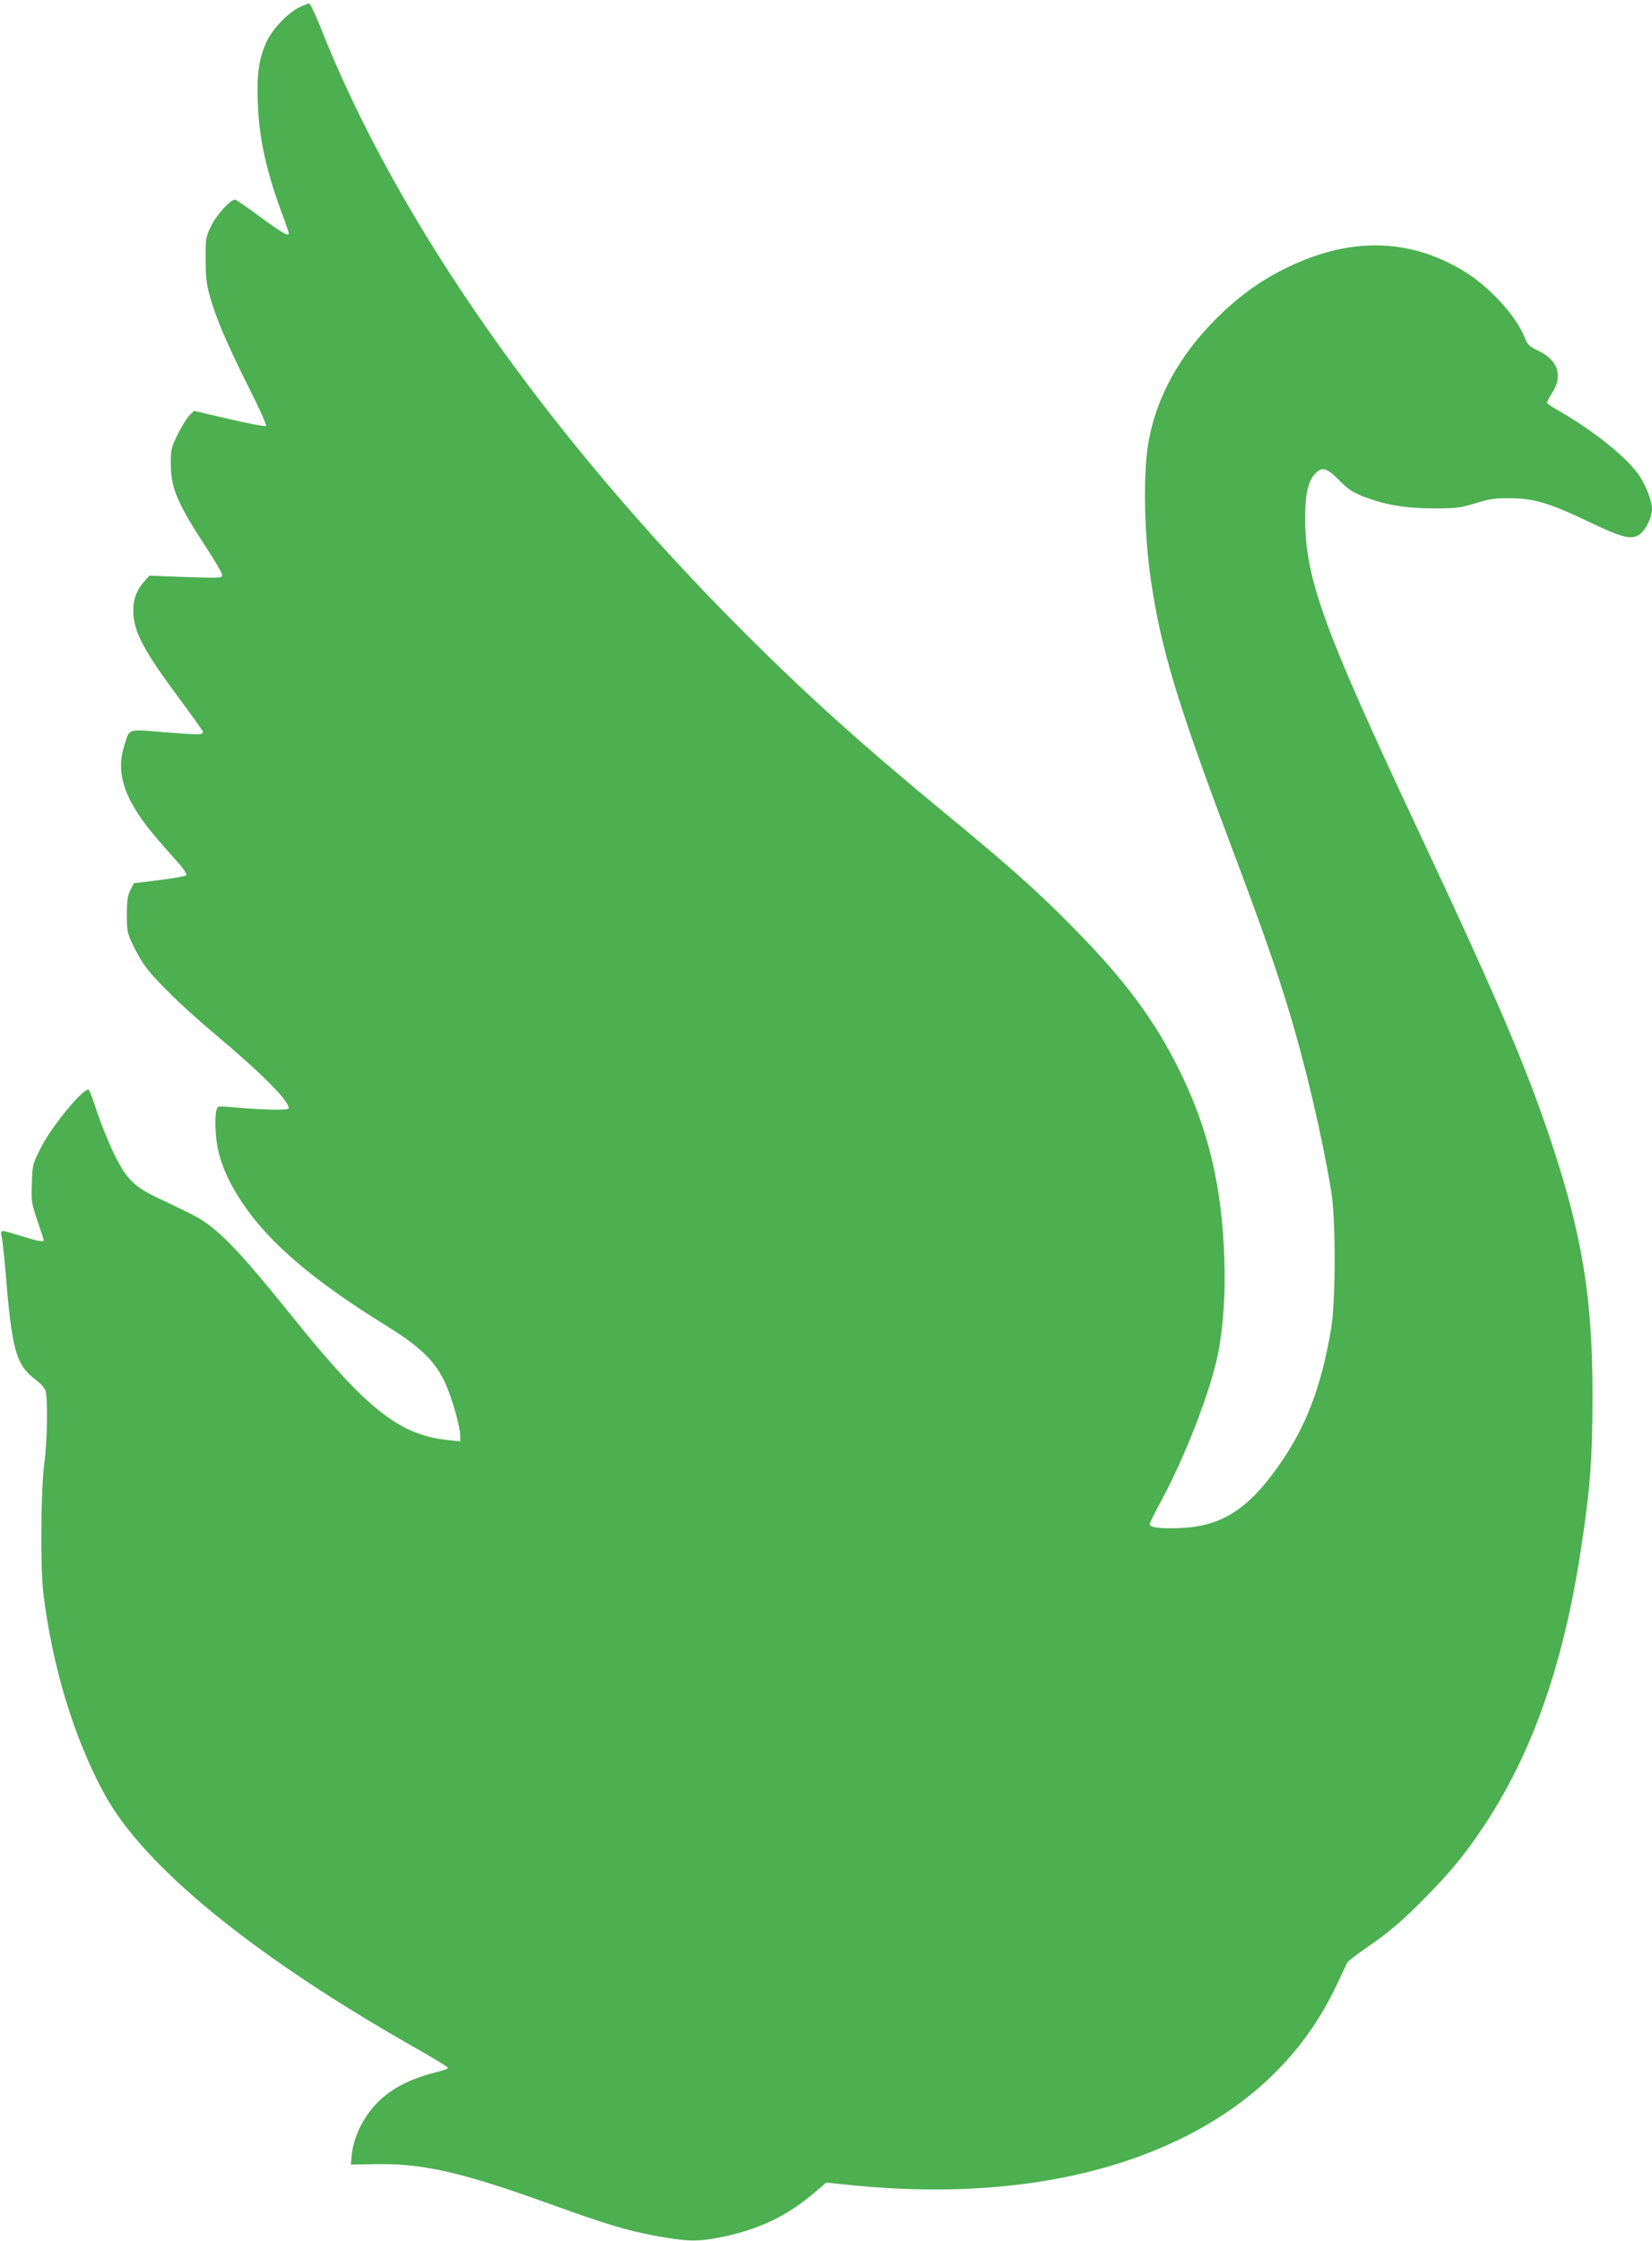 <?xml version="1.0" standalone="no"?>
<!DOCTYPE svg PUBLIC "-//W3C//DTD SVG 20010904//EN"
 "http://www.w3.org/TR/2001/REC-SVG-20010904/DTD/svg10.dtd">
<svg version="1.0" xmlns="http://www.w3.org/2000/svg"
 width="944pt" height="1280pt" viewBox="0 0 944 1280"
 preserveAspectRatio="xMidYMid meet">
<g transform="translate(0,1280) scale(0.1,-0.1)"
fill="#4caf50" stroke="none">
<path d="M1710 12758 c-64 -31 -151 -122 -184 -191 -46 -98 -59 -182 -53 -352
7 -203 47 -387 138 -634 22 -57 39 -108 39 -114 0 -20 -39 3 -166 96 -72 54
-136 97 -141 97 -26 0 -105 -86 -135 -148 -32 -65 -33 -70 -33 -192 0 -98 5
-142 22 -205 34 -125 101 -282 221 -521 61 -120 107 -223 103 -227 -4 -4 -99
13 -210 39 l-202 47 -25 -24 c-14 -13 -44 -61 -67 -107 -39 -79 -41 -89 -41
-170 0 -138 35 -222 195 -468 55 -83 99 -159 99 -169 0 -17 -12 -17 -208 -11
l-208 8 -31 -35 c-48 -54 -67 -115 -60 -193 8 -102 68 -213 246 -453 83 -112
151 -207 151 -211 0 -18 -21 -18 -214 -3 -226 18 -204 26 -237 -81 -51 -162 9
-322 201 -541 38 -44 91 -104 117 -133 27 -32 42 -56 37 -62 -5 -5 -74 -17
-154 -27 l-145 -18 -20 -40 c-16 -32 -20 -60 -20 -140 0 -92 3 -106 32 -167
17 -37 46 -89 64 -115 56 -82 216 -239 404 -397 267 -224 425 -382 425 -426 0
-13 -129 -11 -331 6 -74 7 -76 6 -82 -17 -11 -41 -7 -151 8 -221 20 -97 65
-196 138 -306 153 -229 402 -443 817 -700 198 -122 282 -202 340 -323 40 -83
90 -257 90 -313 l0 -29 -67 7 c-280 28 -467 176 -889 701 -332 412 -442 523
-589 594 -44 22 -127 62 -185 89 -137 65 -182 112 -255 265 -29 62 -70 164
-91 227 -20 63 -41 119 -46 124 -21 25 -214 -207 -276 -333 -46 -91 -47 -97
-50 -201 -4 -102 -2 -112 32 -213 20 -58 36 -108 36 -111 0 -12 -37 -5 -130
24 -121 38 -120 39 -110 -7 5 -21 13 -101 20 -178 38 -471 60 -550 175 -637
31 -24 52 -48 56 -65 13 -56 9 -292 -8 -413 -20 -155 -23 -596 -5 -745 53
-424 176 -825 349 -1143 225 -414 857 -929 1781 -1452 100 -57 182 -107 182
-111 0 -5 -19 -13 -43 -19 -155 -38 -251 -83 -336 -157 -95 -83 -164 -216
-172 -333 l-4 -44 125 2 c282 7 502 -43 1020 -230 313 -113 436 -150 600 -180
177 -32 234 -33 360 -9 226 45 388 122 553 264 l58 50 167 -17 c730 -70 1373
25 1877 276 407 203 699 496 877 878 27 58 53 112 57 120 5 8 51 44 103 80
138 94 217 162 358 307 143 146 224 247 336 418 266 409 441 913 538 1556 54
352 66 524 66 884 0 550 -58 906 -234 1437 -142 428 -308 818 -766 1793 -539
1149 -640 1427 -642 1770 -1 136 16 215 56 258 40 43 67 36 138 -36 52 -53 77
-69 143 -95 121 -46 238 -66 400 -66 127 0 149 3 235 29 81 25 111 30 200 29
137 -1 227 -28 452 -136 194 -93 245 -104 292 -67 33 26 66 97 66 142 0 43
-32 127 -69 185 -66 103 -265 263 -473 381 -32 18 -58 36 -58 41 0 5 14 31 30
57 62 97 33 185 -77 238 -54 26 -64 36 -79 73 -48 126 -203 295 -352 385 -317
191 -660 194 -1029 8 -139 -70 -262 -160 -383 -281 -208 -208 -337 -440 -385
-692 -34 -180 -29 -521 11 -798 57 -392 149 -697 447 -1490 194 -516 263 -714
338 -959 97 -318 191 -716 246 -1046 26 -158 26 -621 0 -780 -56 -337 -145
-570 -305 -794 -173 -244 -324 -339 -554 -349 -118 -5 -178 2 -178 22 0 7 28
64 62 126 141 261 283 628 328 847 30 150 43 343 36 543 -13 415 -92 743 -256
1075 -141 286 -309 512 -595 804 -211 215 -371 358 -740 662 -477 393 -784
669 -1145 1029 -1133 1131 -1992 2356 -2430 3468 -29 72 -57 132 -64 132 -6 0
-31 -10 -56 -22z"/>
</g>
</svg>
